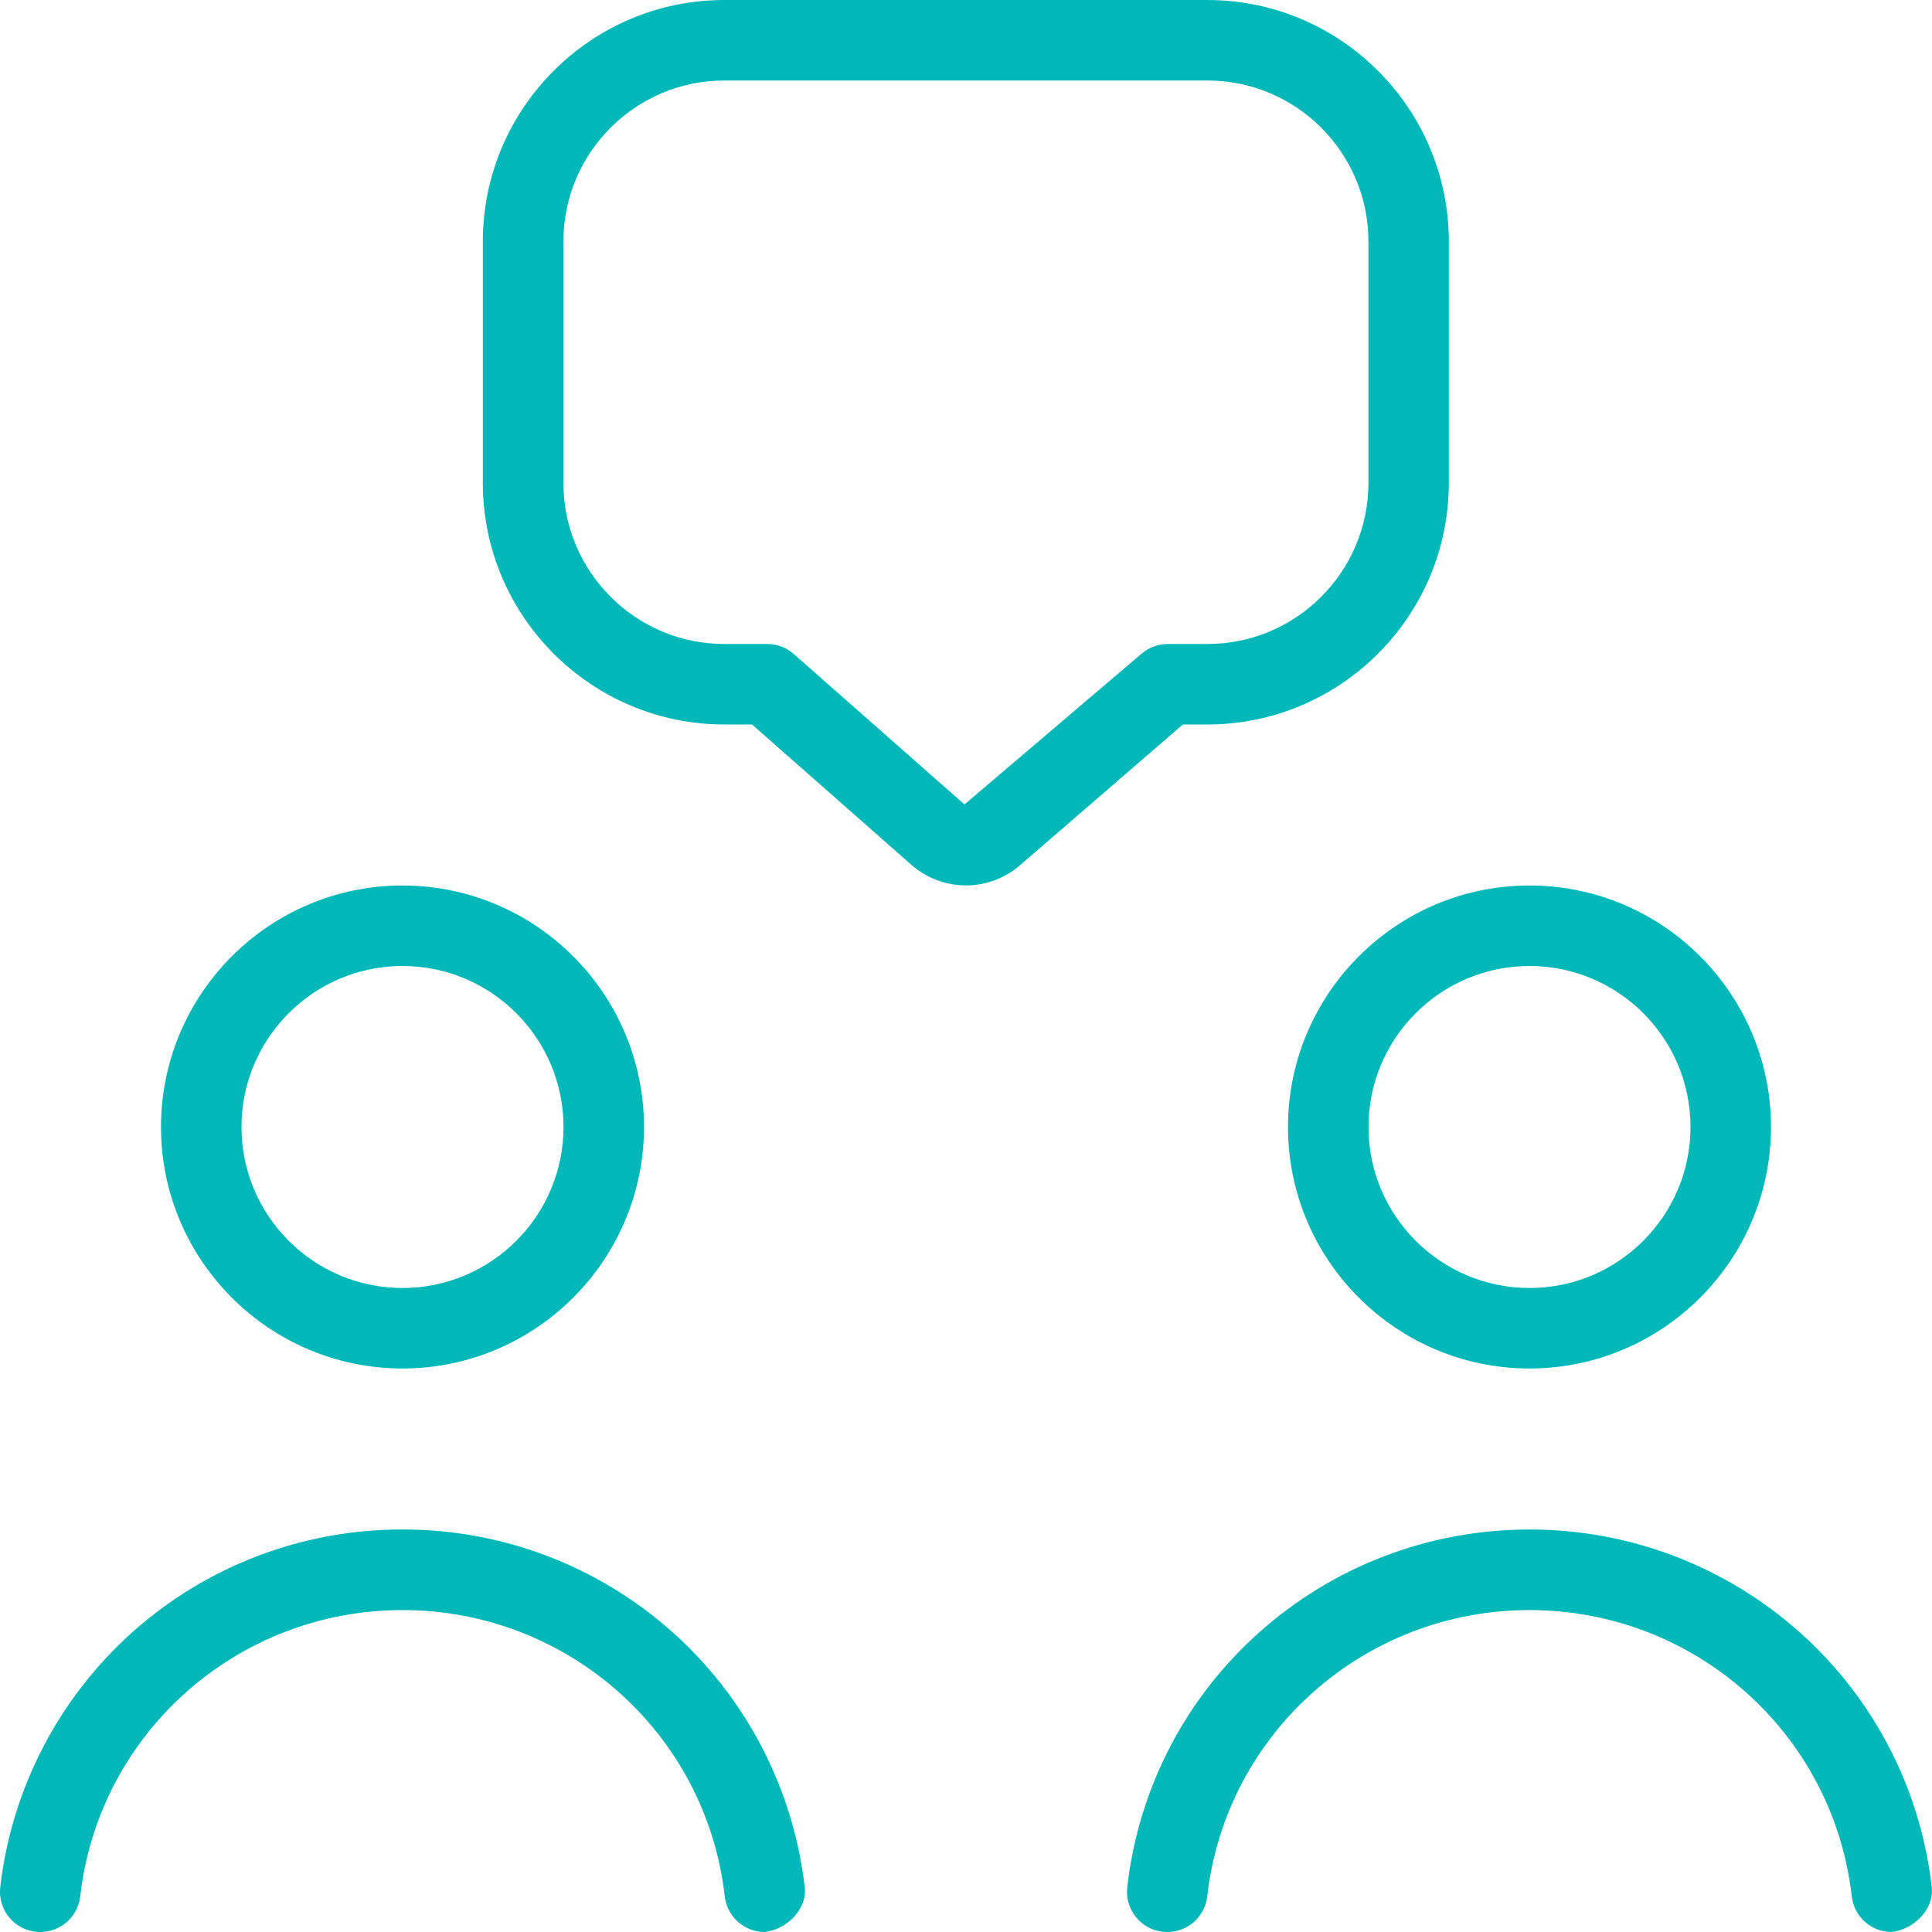<svg width="24" height="24" viewBox="0 0 24 24" fill="none" xmlns="http://www.w3.org/2000/svg">
<g clip-path="url(#clip0_1897_407)">
<path d="M9.499 24C9.479 24.002 9.519 24 9.499 24V24ZM19 11C20.654 11 22 12.346 22 14C22 15.654 20.654 17 19 17C17.346 17 16 15.654 16 14C16 12.346 17.346 11 19 11ZM17 14C17 15.103 17.897 16 19 16C20.103 16 21 15.103 21 14C21 12.897 20.103 12 19 12C17.897 12 17 12.897 17 14ZM2 14C2 12.346 3.346 11 5 11C6.654 11 8 12.346 8 14C8 15.654 6.654 17 5 17C3.346 17 2 15.654 2 14ZM3 14C3 15.103 3.897 16 5 16C6.103 16 7 15.103 7 14C7 12.897 6.103 12 5 12C3.897 12 3 12.897 3 14ZM5 19C3.767 18.997 2.575 19.448 1.653 20.268C0.732 21.088 0.144 22.218 0.003 23.444C-0.012 23.576 0.026 23.708 0.109 23.812C0.191 23.916 0.312 23.983 0.444 23.997C0.576 24.012 0.708 23.974 0.812 23.892C0.915 23.809 0.982 23.689 0.997 23.557C1.226 21.53 2.948 20.001 5 20.001C7.052 20.001 8.773 21.53 9.003 23.557C9.017 23.679 9.075 23.792 9.167 23.873C9.258 23.955 9.376 24 9.499 24C9.773 23.969 10.028 23.719 9.997 23.445C9.856 22.22 9.269 21.089 8.347 20.269C7.425 19.449 6.234 18.997 5 19ZM23.5 24C23.48 24.002 23.52 24 23.5 24V24ZM23.997 23.444C23.709 20.91 21.561 19 19 19C16.439 19 14.291 20.91 14.003 23.444C13.988 23.576 14.026 23.708 14.109 23.812C14.191 23.916 14.312 23.983 14.444 23.997C14.575 24.012 14.708 23.974 14.812 23.892C14.915 23.809 14.982 23.689 14.997 23.557C15.226 21.53 16.948 20.001 19 20.001C21.052 20.001 22.773 21.53 23.003 23.557C23.017 23.679 23.076 23.792 23.167 23.874C23.259 23.956 23.377 24 23.5 24C23.774 23.969 24.028 23.718 23.997 23.444ZM14.694 9L12.674 10.746C12.486 10.91 12.245 11 11.996 10.999C11.746 10.998 11.506 10.906 11.319 10.741L9.342 9H8.998C7.344 9 5.998 7.654 5.998 6V3C5.998 1.346 7.344 0 8.998 0H14.998C16.652 0 17.998 1.346 17.998 3V6C17.998 7.654 16.652 9 14.998 9H14.692H14.694ZM14.507 8H14.999C16.102 8 16.999 7.103 16.999 6V3C16.999 1.897 16.102 1 14.999 1H8.999C7.896 1 6.999 1.897 6.999 3V6C6.999 7.103 7.896 8 8.999 8H9.531C9.653 8 9.77 8.044 9.861 8.125L11.981 9.993L14.179 8.122C14.27 8.044 14.386 8 14.506 8H14.507Z" fill="#00B8B8"/>
</g>
<defs>
<clipPath id="clip0_1897_407">
<rect width="24" height="24" fill="white"/>
</clipPath>
</defs>
</svg>
